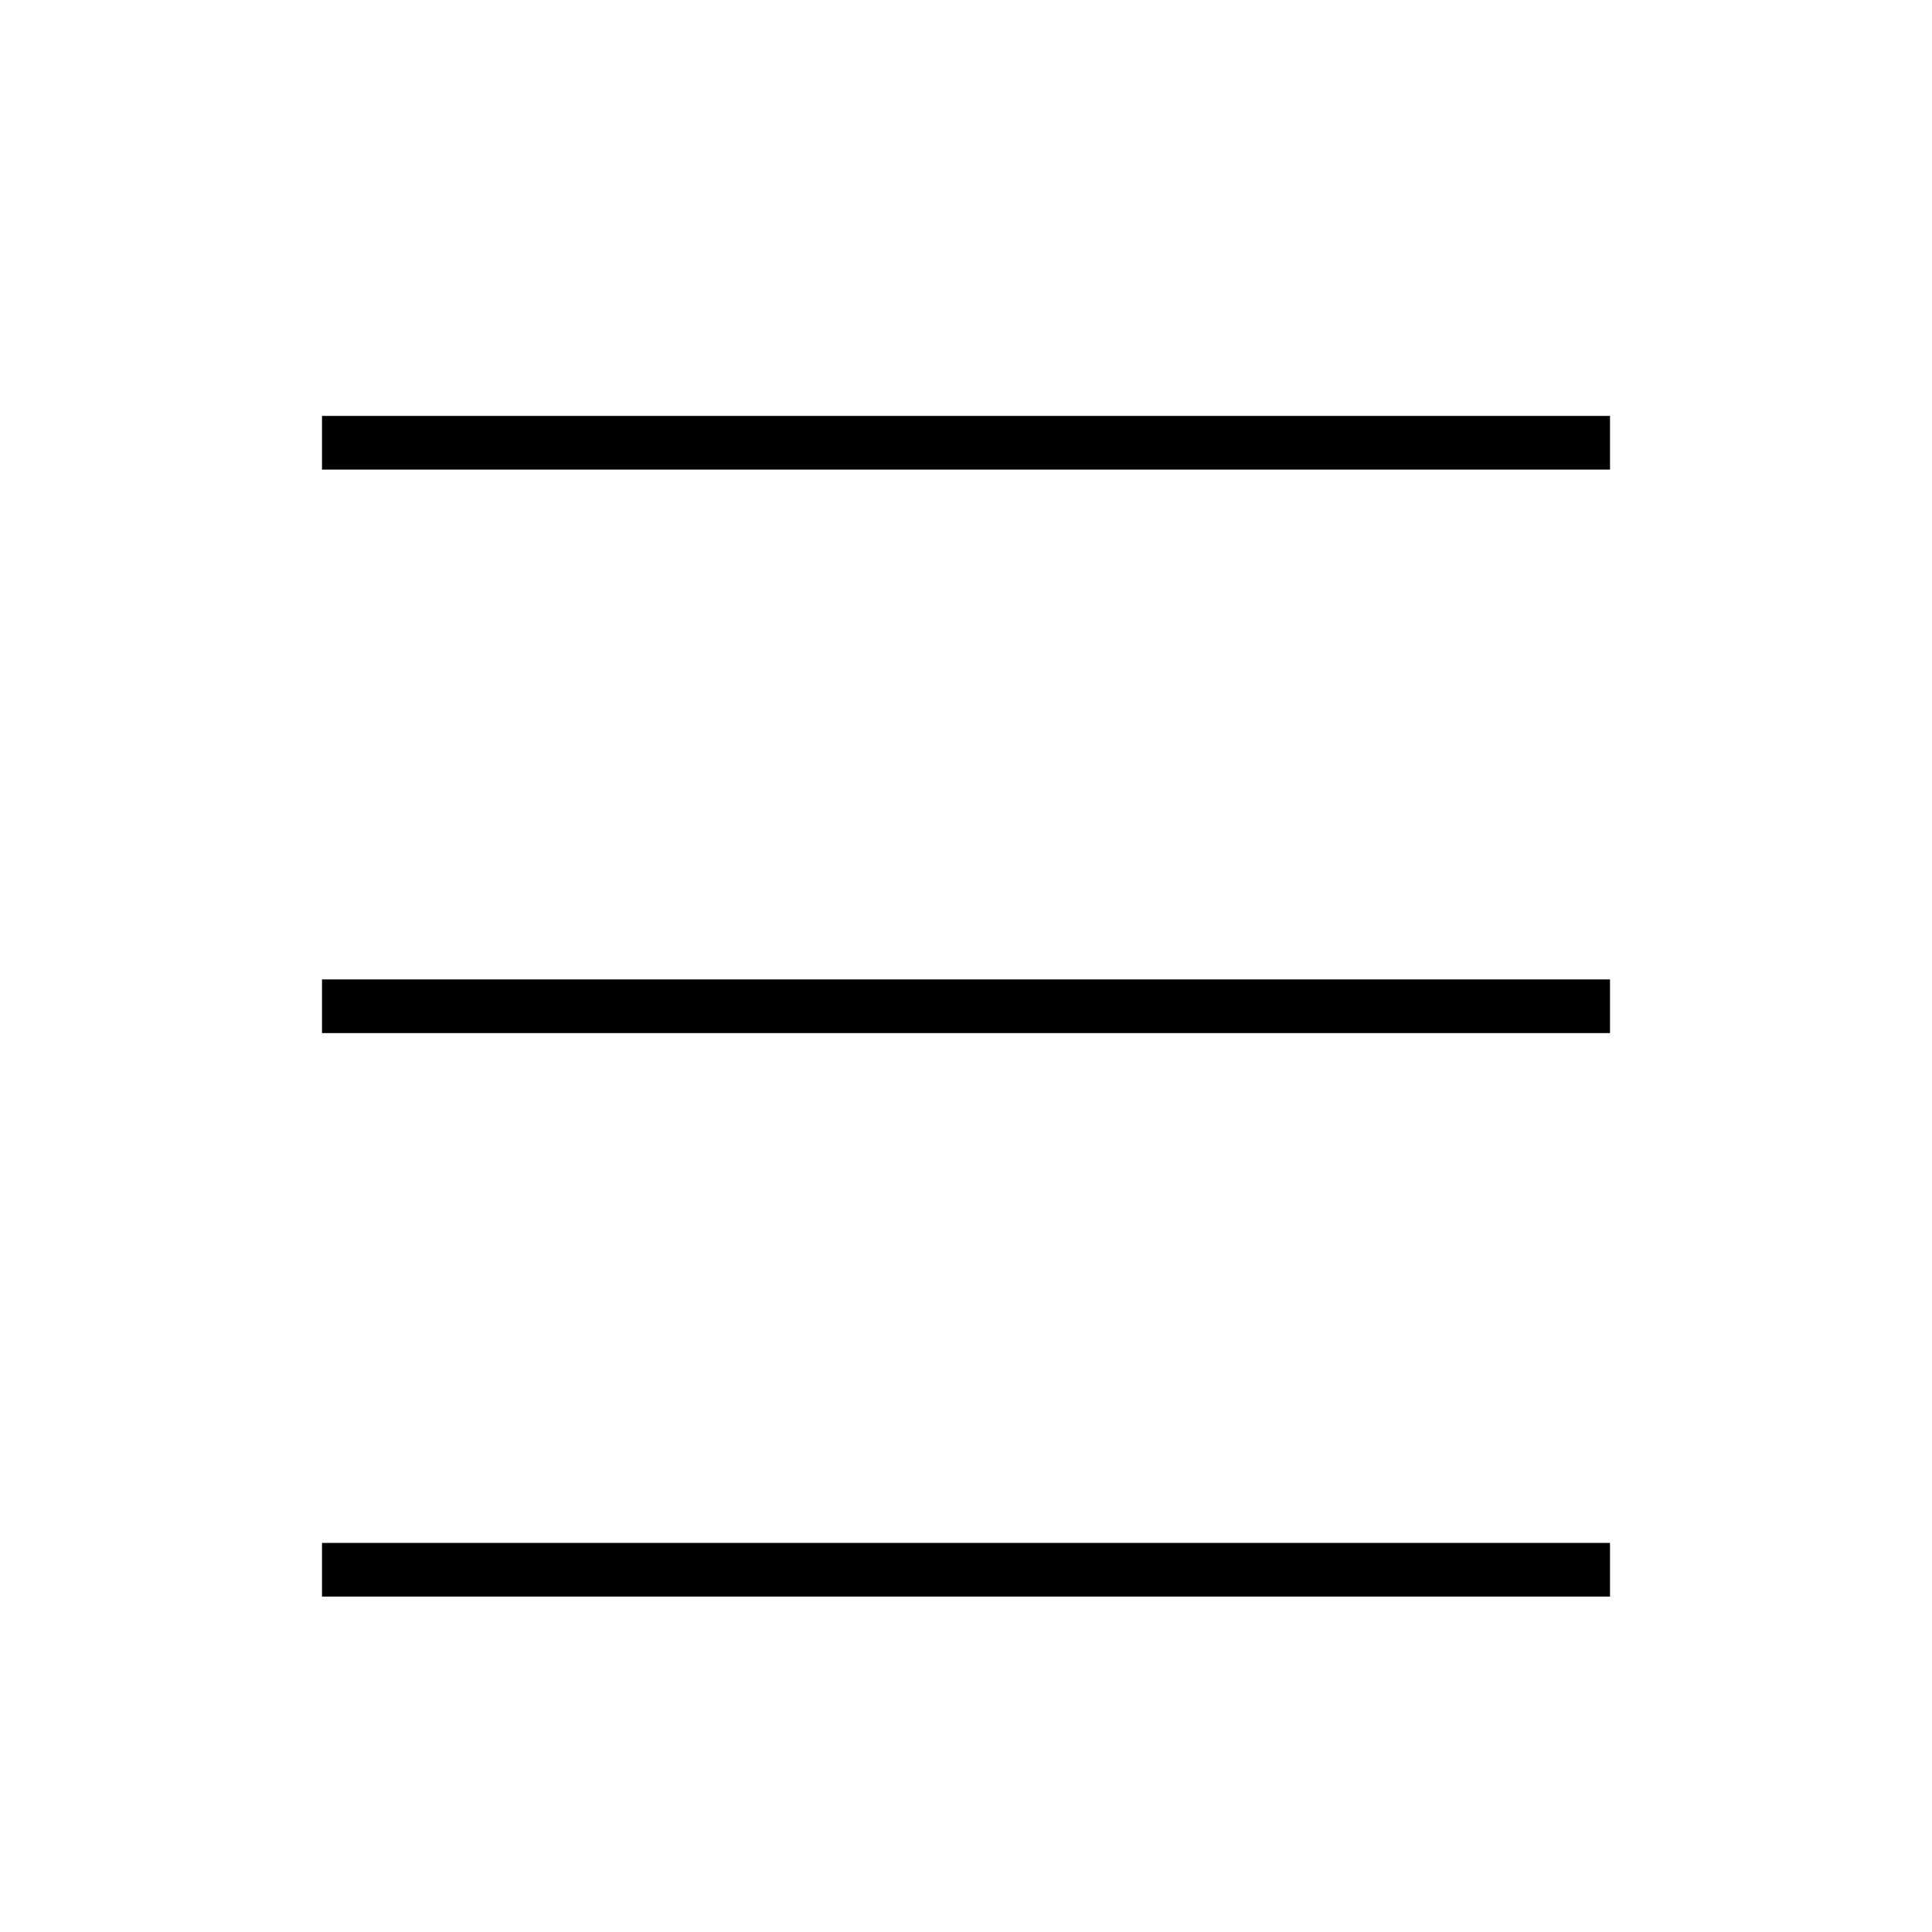 <svg width="36" height="36" viewBox="0 0 36 36" fill="none" xmlns="http://www.w3.org/2000/svg"><path fill-rule="evenodd" clip-rule="evenodd" d="M6 7.75h24v1H6v-1Zm0 21h24v1H6v-1Zm24-10.5H6v1h24v-1Z" fill="#000"/></svg>